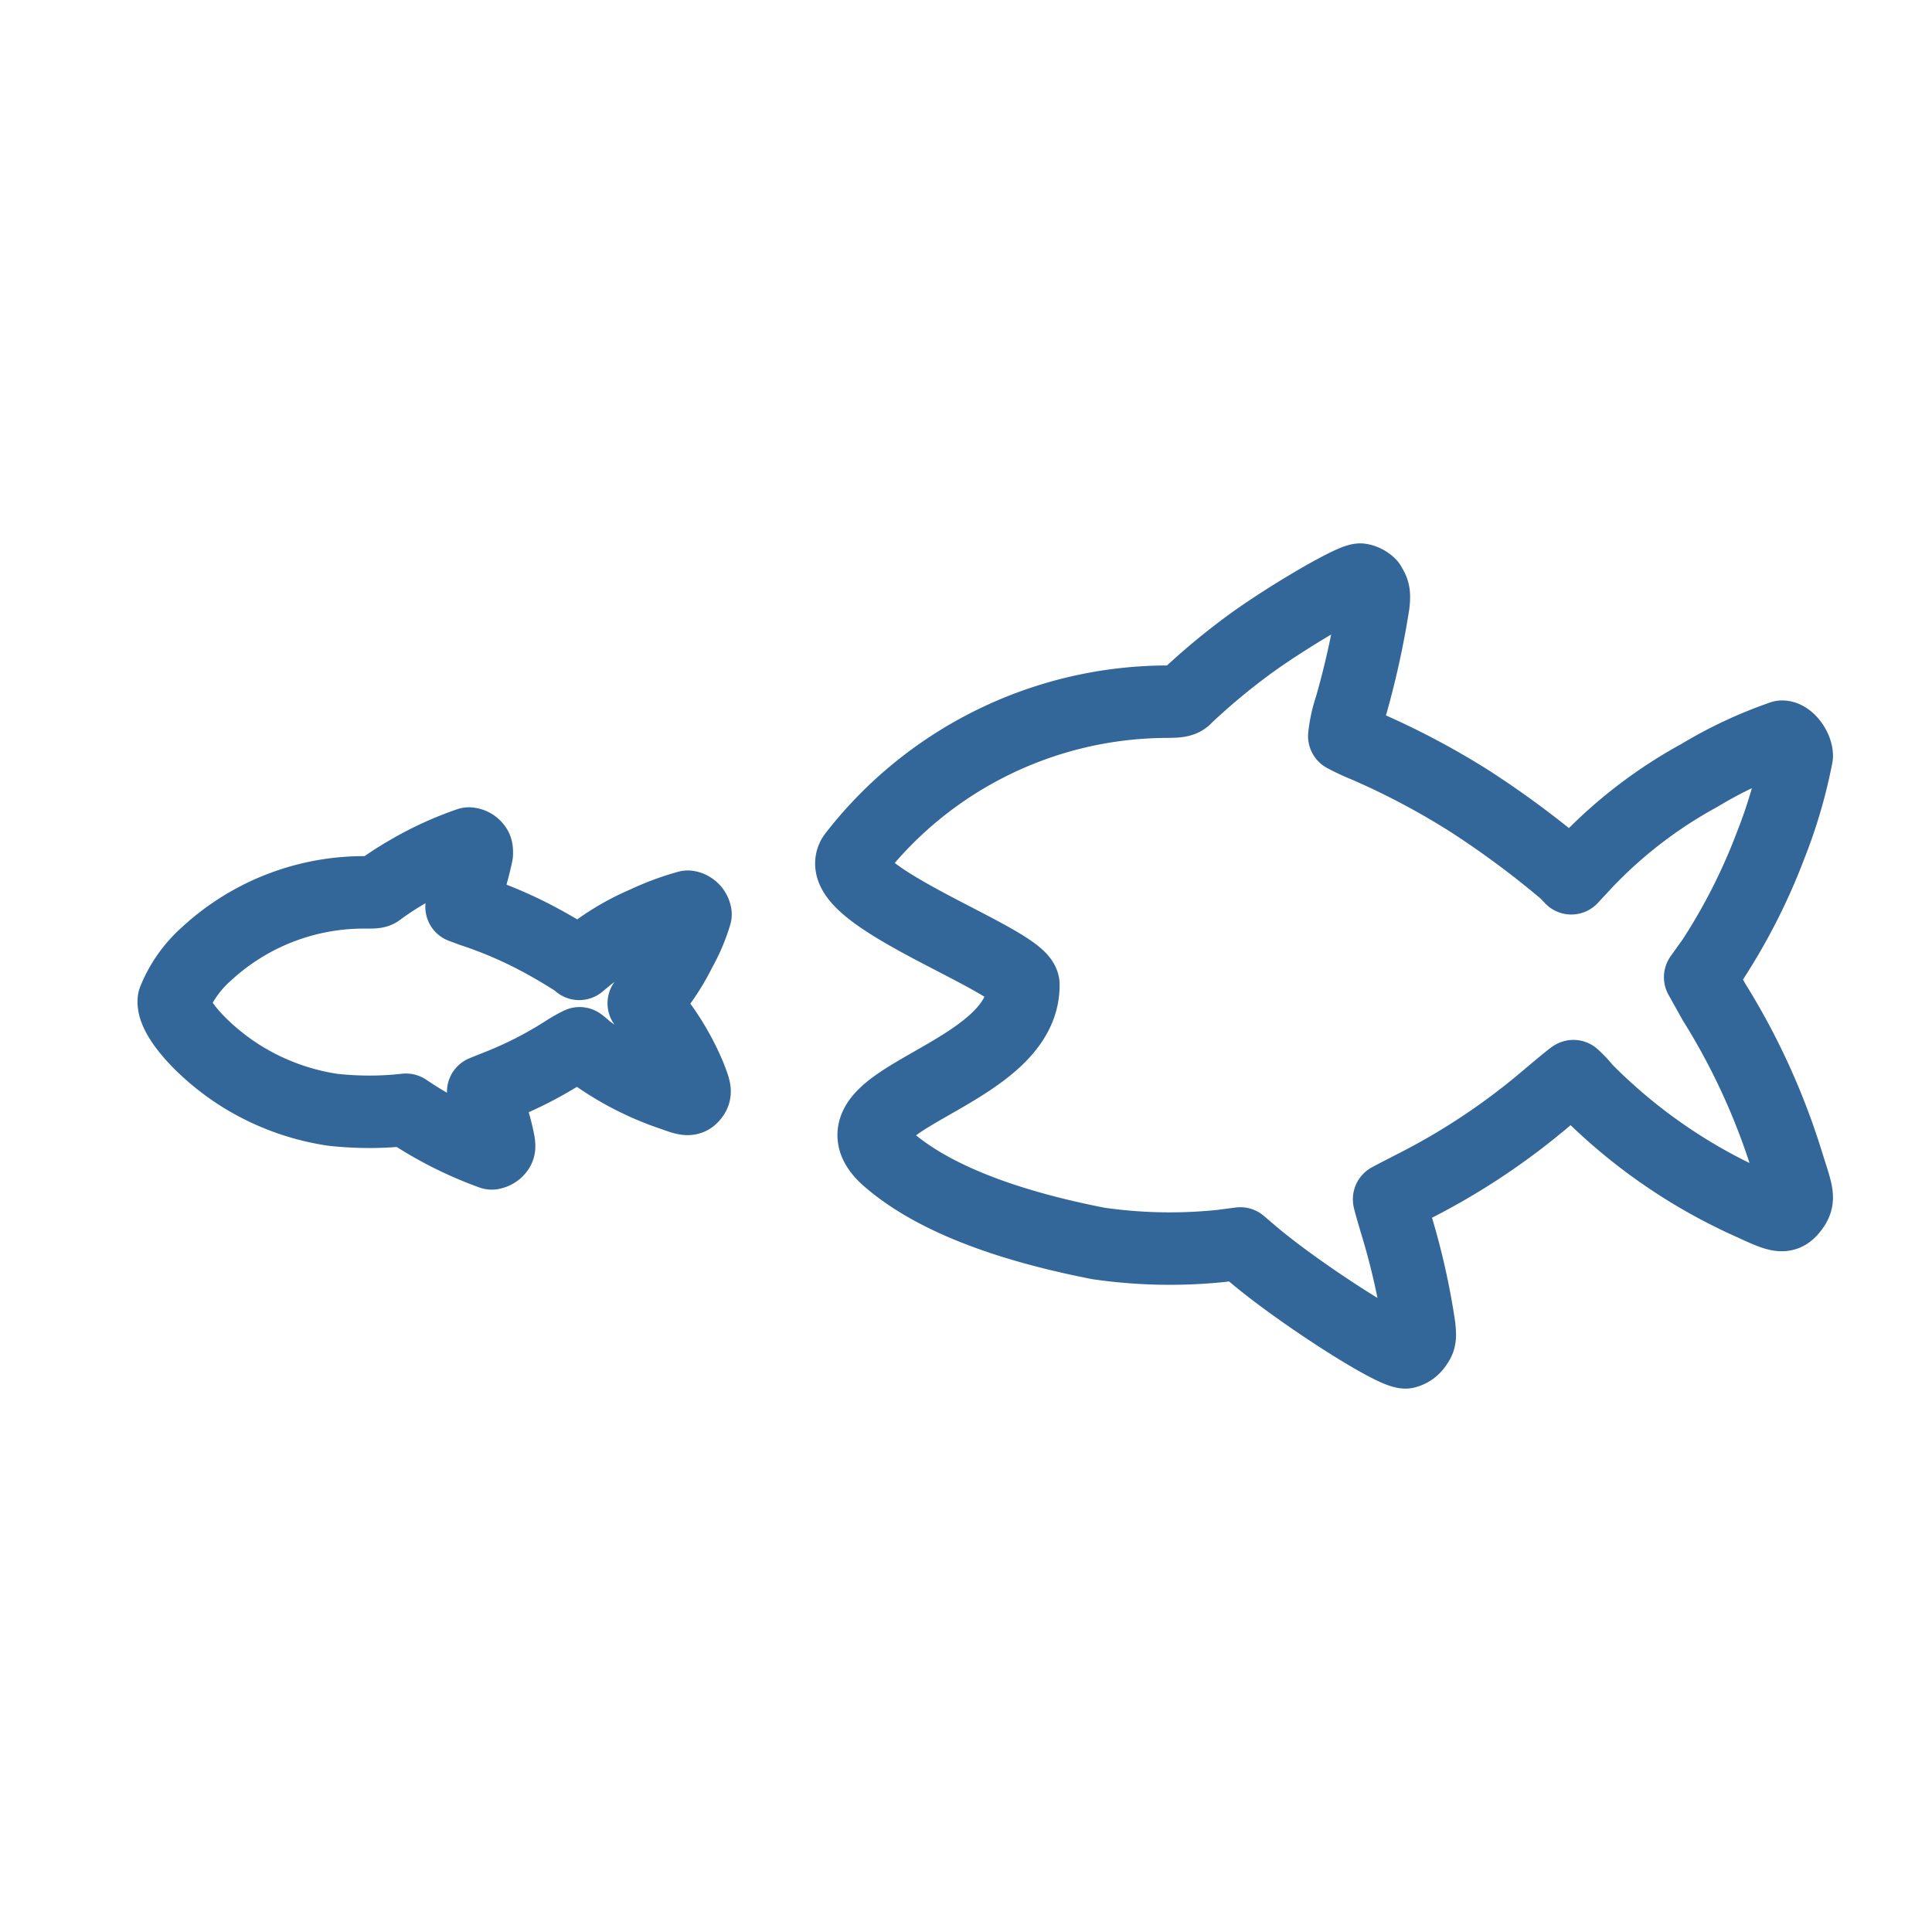 <?xml version="1.0" encoding="UTF-8"?> <svg xmlns="http://www.w3.org/2000/svg" viewBox="0 0 100 100"><g fill="none" stroke="#336799" stroke-linecap="round" stroke-linejoin="round" stroke-width="3.75"><path d="m70.41 30c-.51 0-4.12 2.13-6 3.55a34.3 34.3 0 0 0 -3 2.52c-.18.21-.37.25-1.12.25a20.56 20.56 0 0 0 -16.06 7.93c-1.59 2 8.89 5.51 8.74 6.75 0 4.8-10.61 5.88-7 9 2.8 2.43 7.41 3.68 10.88 4.36a25.8 25.8 0 0 0 6.35.13l1-.13.55.47c2.33 2 7.25 5.17 8 5.17a.9.9 0 0 0 .52-.34c.23-.31.25-.41.19-1a36.58 36.58 0 0 0 -1.18-5.24c-.22-.74-.39-1.34-.38-1.35s.55-.29 1.19-.62a35 35 0 0 0 7-4.65c.71-.6 1.32-1.1 1.35-1.1a5.72 5.72 0 0 1 .63.67 28.2 28.2 0 0 0 8.71 6c1.38.65 1.62.67 2 .17s.25-.73-.27-2.38a35.4 35.4 0 0 0 -3.8-8.31l-.71-1.27.65-.91a30.92 30.92 0 0 0 3-5.92 25.86 25.86 0 0 0 1.35-4.62c0-.42-.43-1-.76-1a22.41 22.41 0 0 0 -4.27 2 23.91 23.91 0 0 0 -5.85 4.48l-.79.85-.27-.29a48 48 0 0 0 -5-3.71 39.44 39.44 0 0 0 -5.39-2.85 10.8 10.8 0 0 1 -1.09-.51 7 7 0 0 1 .33-1.5 44 44 0 0 0 1.18-5.35c.06-.57 0-.68-.19-1a.91.91 0 0 0 -.49-.25z"></path><path d="m24.27 43.66a17.36 17.36 0 0 0 -3.12 1.43 15.94 15.94 0 0 0 -1.54 1c-.09.08-.19.1-.58.1a12 12 0 0 0 -8.34 3.18 6.37 6.37 0 0 0 -1.69 2.39c-.12.8 1.34 2.51 3.21 3.76a12.42 12.42 0 0 0 5 1.92 17.24 17.24 0 0 0 3.3.05l.5-.05.29.19a19.92 19.92 0 0 0 4.15 2.07.52.52 0 0 0 .27-.13c.12-.13.13-.17.1-.42a11.61 11.61 0 0 0 -.61-2.1c-.12-.3-.2-.54-.2-.54l.62-.25a20 20 0 0 0 3.66-1.86 7.48 7.48 0 0 1 .71-.4 2.8 2.8 0 0 1 .32.27 15.45 15.45 0 0 0 4.53 2.4c.71.26.84.27 1 .07s.14-.3-.13-1a13.16 13.16 0 0 0 -2-3.33l-.4-.48.34-.37a11.72 11.72 0 0 0 1.55-2.37 9.11 9.11 0 0 0 .79-1.86.48.48 0 0 0 -.4-.4 13.94 13.94 0 0 0 -2.21.82 12.83 12.83 0 0 0 -3 1.8l-.41.34-.14-.12a26.54 26.54 0 0 0 -2.59-1.48 22.1 22.1 0 0 0 -2.79-1.14l-.57-.21a2.43 2.43 0 0 1 .17-.6 14.61 14.61 0 0 0 .62-2.15c0-.23 0-.27-.11-.39a.48.48 0 0 0 -.3-.14z"></path></g></svg> 